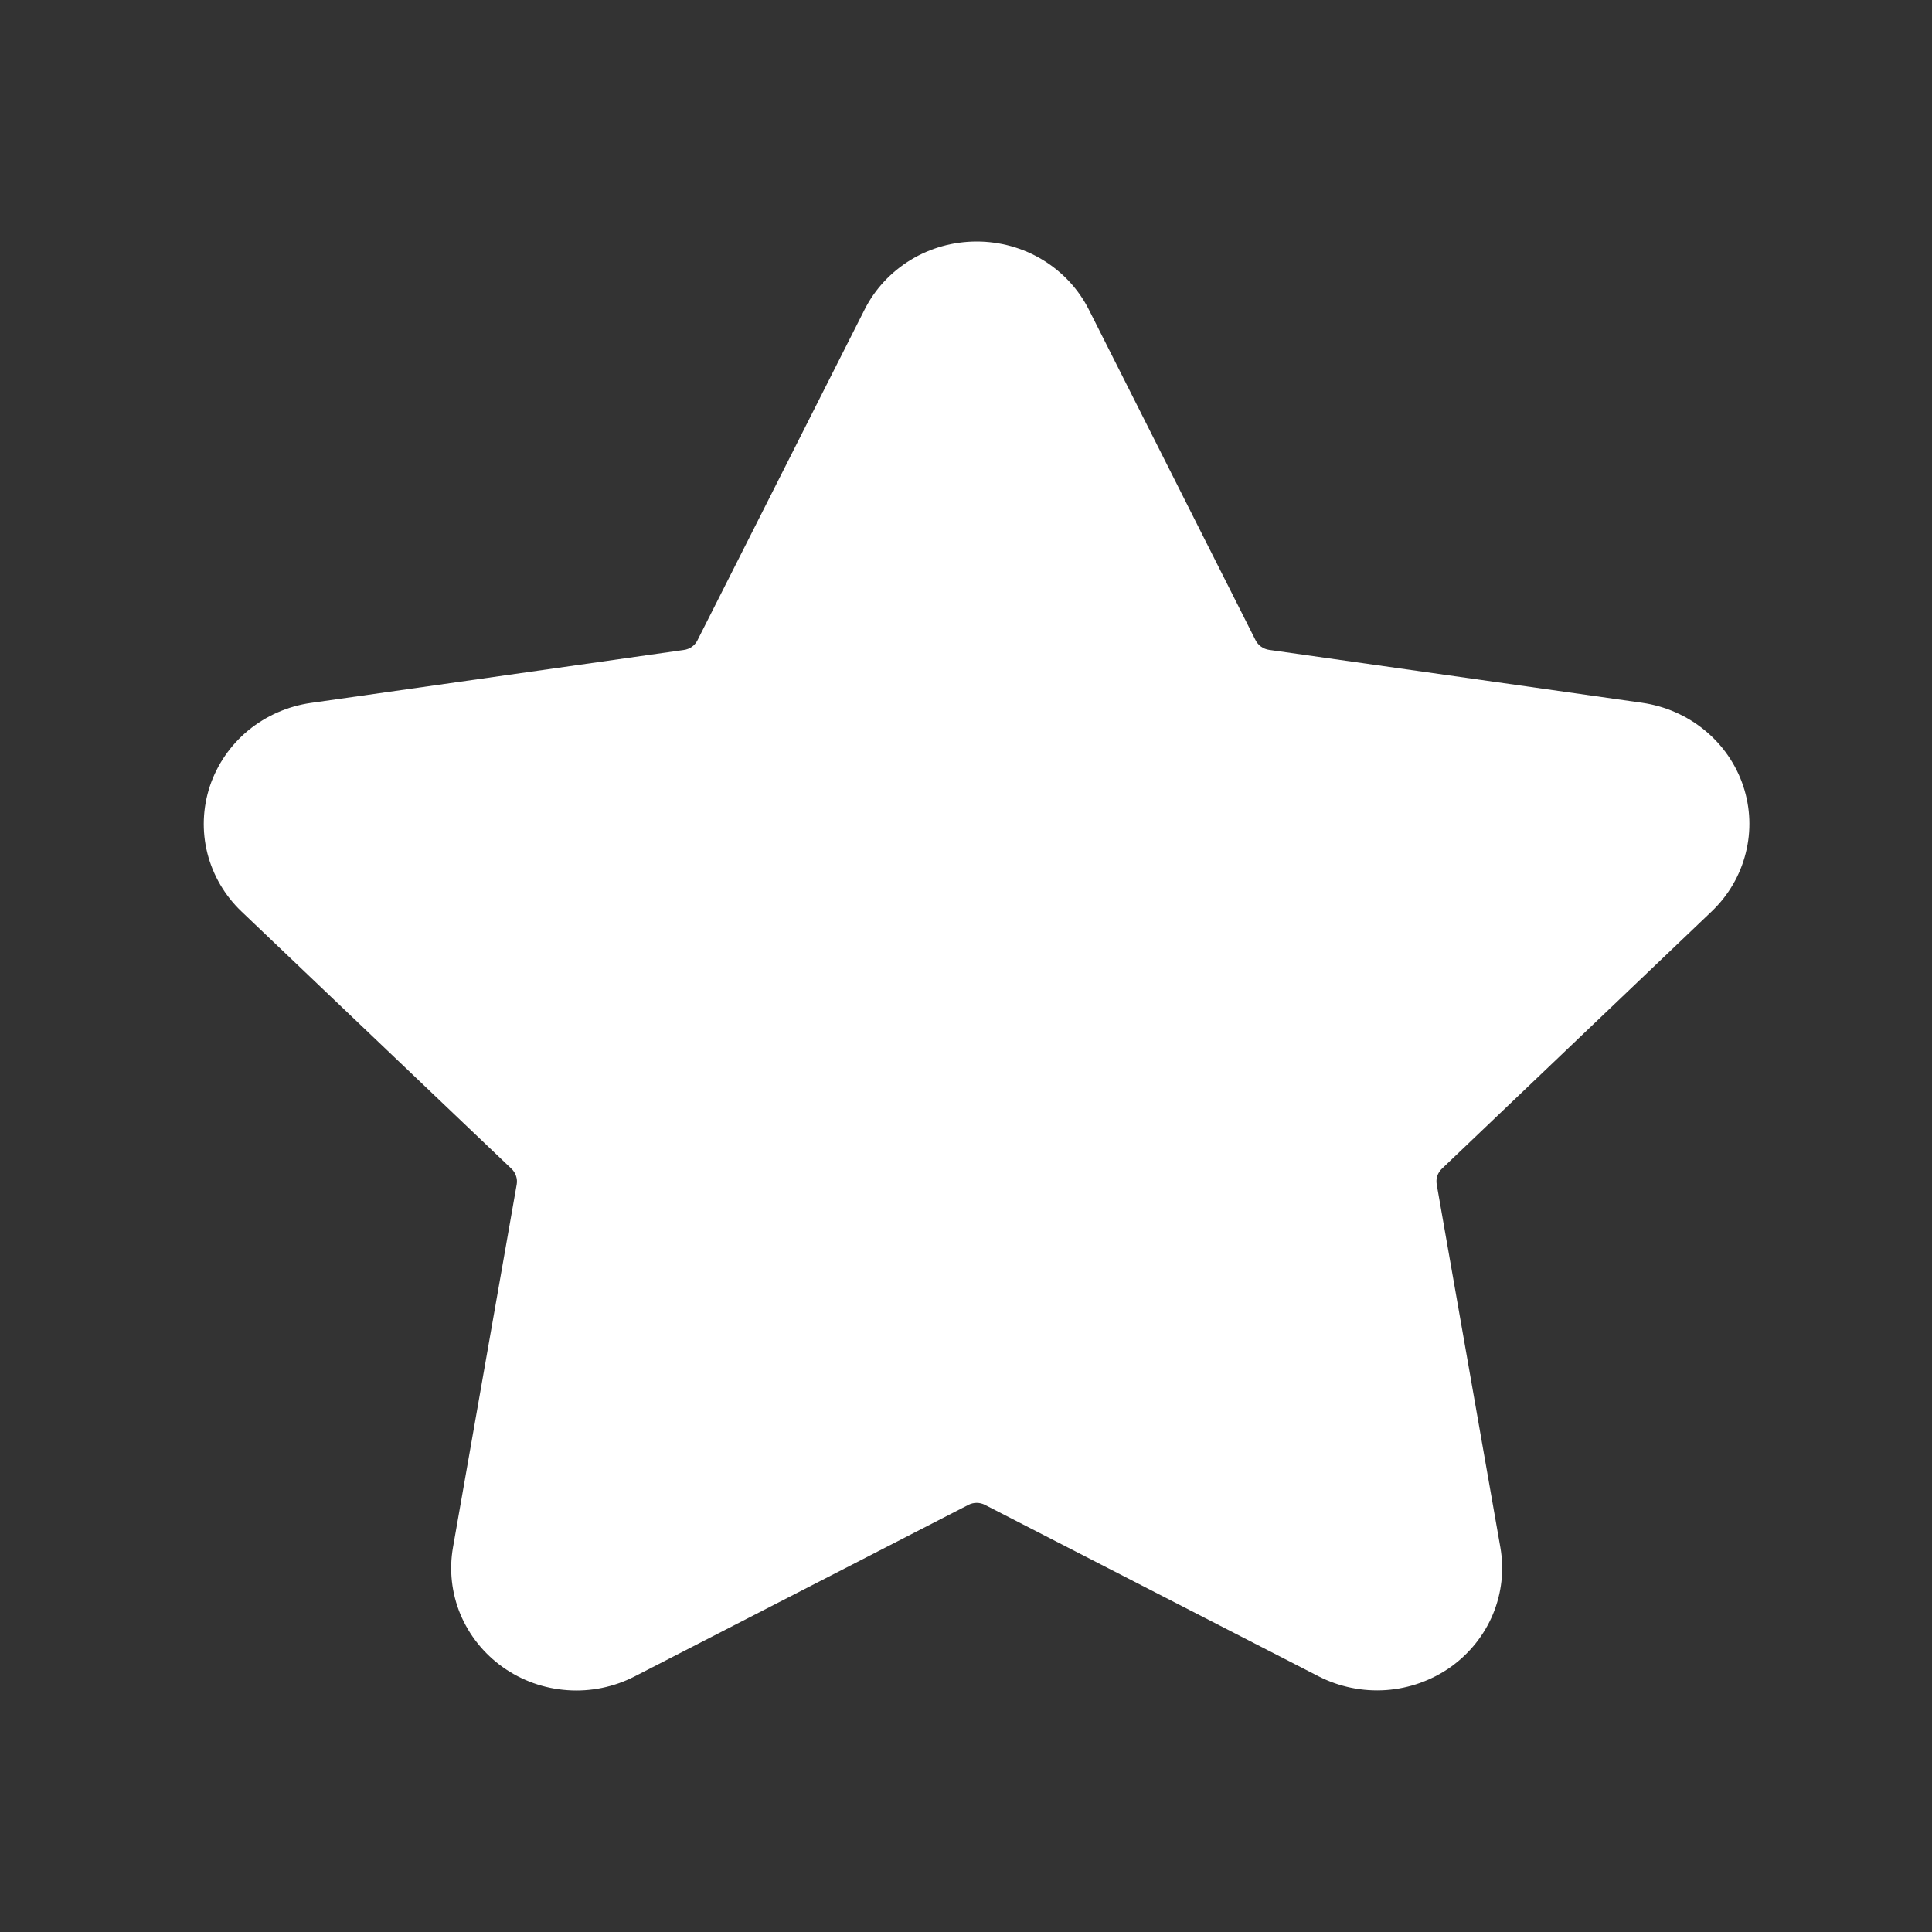 <svg width="24" height="24" viewBox="0 0 24 24" fill="none" xmlns="http://www.w3.org/2000/svg">
<rect x="0" y="0" width="24" height="24" fill="#333333" stroke="none"/>
<g id="Icon/ bold/ Star">
<path id="Vector" d="M21.262 11.323C21.47 11.125 21.617 10.874 21.686 10.598C21.756 10.323 21.745 10.034 21.655 9.764C21.565 9.494 21.399 9.254 21.177 9.072C20.955 8.889 20.685 8.771 20.398 8.73L15.766 8.073C15.73 8.068 15.696 8.054 15.666 8.033C15.637 8.012 15.613 7.985 15.597 7.953L13.527 3.848C13.399 3.593 13.2 3.379 12.954 3.229C12.708 3.079 12.423 3 12.133 3C11.843 3 11.558 3.079 11.312 3.229C11.066 3.379 10.867 3.593 10.739 3.848L8.664 7.954C8.648 7.986 8.624 8.014 8.595 8.035C8.565 8.056 8.531 8.069 8.495 8.074L3.861 8.732C3.574 8.773 3.305 8.892 3.083 9.074C2.862 9.257 2.697 9.497 2.607 9.766C2.518 10.036 2.507 10.324 2.576 10.599C2.646 10.874 2.792 11.125 3 11.323L6.352 14.517C6.379 14.542 6.399 14.573 6.41 14.607C6.422 14.641 6.425 14.677 6.419 14.712L5.627 19.223C5.578 19.502 5.61 19.79 5.719 20.053C5.829 20.315 6.011 20.543 6.246 20.71C6.481 20.877 6.758 20.976 7.048 20.996C7.337 21.017 7.627 20.957 7.884 20.825L12.028 18.695C12.06 18.678 12.096 18.669 12.133 18.669C12.169 18.669 12.205 18.678 12.237 18.695L16.382 20.825C16.639 20.956 16.928 21.015 17.218 20.995C17.507 20.974 17.785 20.875 18.02 20.709C18.254 20.542 18.437 20.314 18.546 20.052C18.655 19.789 18.687 19.502 18.638 19.222L17.847 14.712C17.841 14.676 17.844 14.64 17.855 14.606C17.867 14.572 17.887 14.541 17.913 14.517L21.262 11.323Z" fill="white"/>
</g>
</svg>
